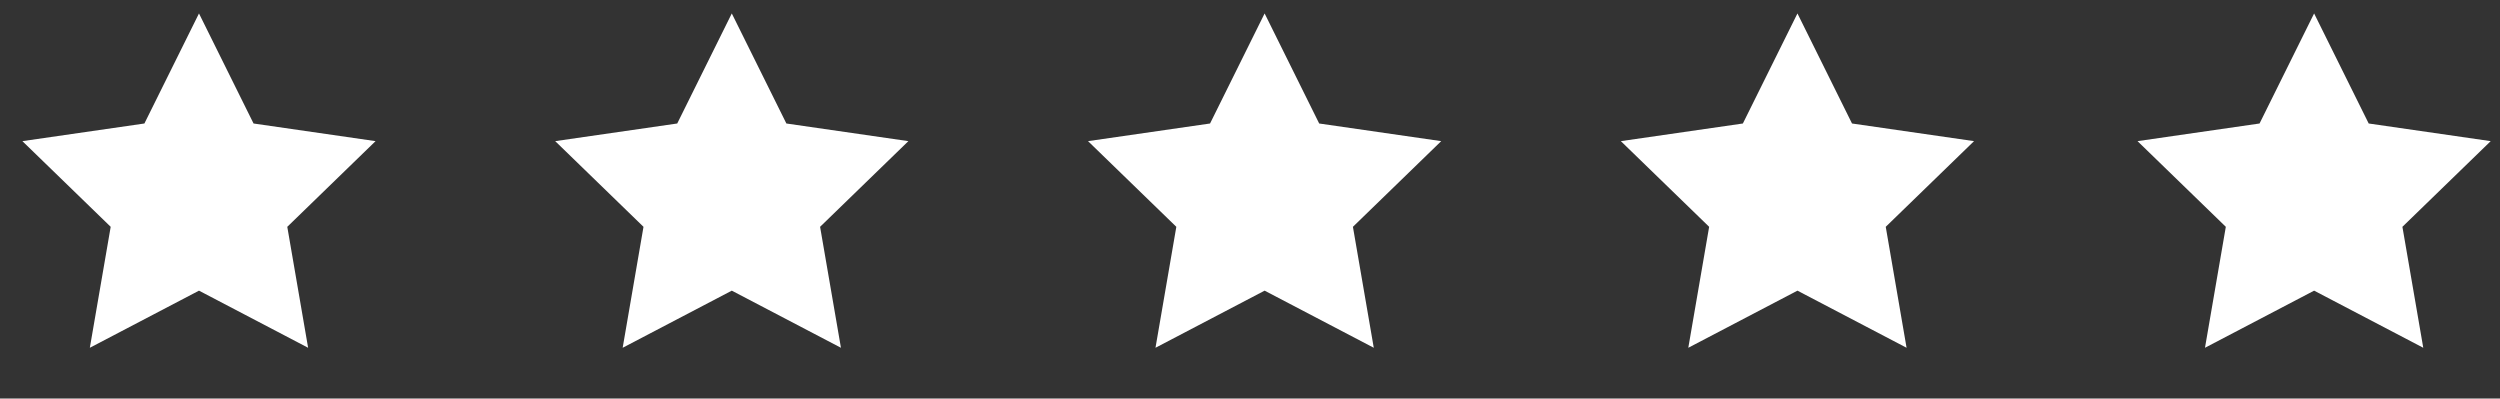 <?xml version="1.0" encoding="UTF-8"?>
<svg width="138px" height="22px" viewBox="0 0 138 22" version="1.1" xmlns="http://www.w3.org/2000/svg" xmlns:xlink="http://www.w3.org/1999/xlink">
    <rect x="0" y="0" width="138" height="22" fill="#333333" stroke="none"/>
    <title>3955CEEF-341E-4433-A1DC-780F3F393F22</title>
    <g id="Home" stroke="none" stroke-width="1" fill="none" fill-rule="evenodd">
        <g id="LANDING-PAGE-V3" transform="translate(-1082, -1416)" fill="#FFFFFF">
            <g id="Group-5" transform="translate(909.734, 1365)">
                <g id="Group-9" transform="translate(173, 34)">
                    <g id="Group-8" transform="translate(0, 17.742)">
                        <polygon id="Star" points="10.25 15.302 4.225 18.455 5.376 11.778 0.502 7.049 7.237 6.075 10.25 0 13.262 6.075 19.997 7.049 15.124 11.778 16.274 18.455"></polygon>
                        <polygon id="Star-Copy-2" points="69.073 15.302 63.049 18.455 64.199 11.778 59.325 7.049 66.061 6.075 69.073 0 72.085 6.075 78.821 7.049 73.947 11.778 75.098 18.455"></polygon>
                        <polygon id="Star-Copy" points="39.661 15.302 33.637 18.455 34.787 11.778 29.913 7.049 36.649 6.075 39.661 0 42.674 6.075 49.409 7.049 44.535 11.778 45.686 18.455"></polygon>
                        <polygon id="Star-Copy-3" points="98.485 15.302 92.46 18.455 93.611 11.778 88.737 7.049 95.473 6.075 98.485 0 101.497 6.075 108.233 7.049 103.359 11.778 104.509 18.455"></polygon>
                        <polygon id="Star-Copy-4" points="127.005 15.302 120.981 18.455 122.131 11.778 117.257 7.049 123.993 6.075 127.005 0 130.018 6.075 136.753 7.049 131.879 11.778 133.03 18.455"></polygon>
                    </g>
                </g>
            </g>
        </g>
    </g>
</svg>